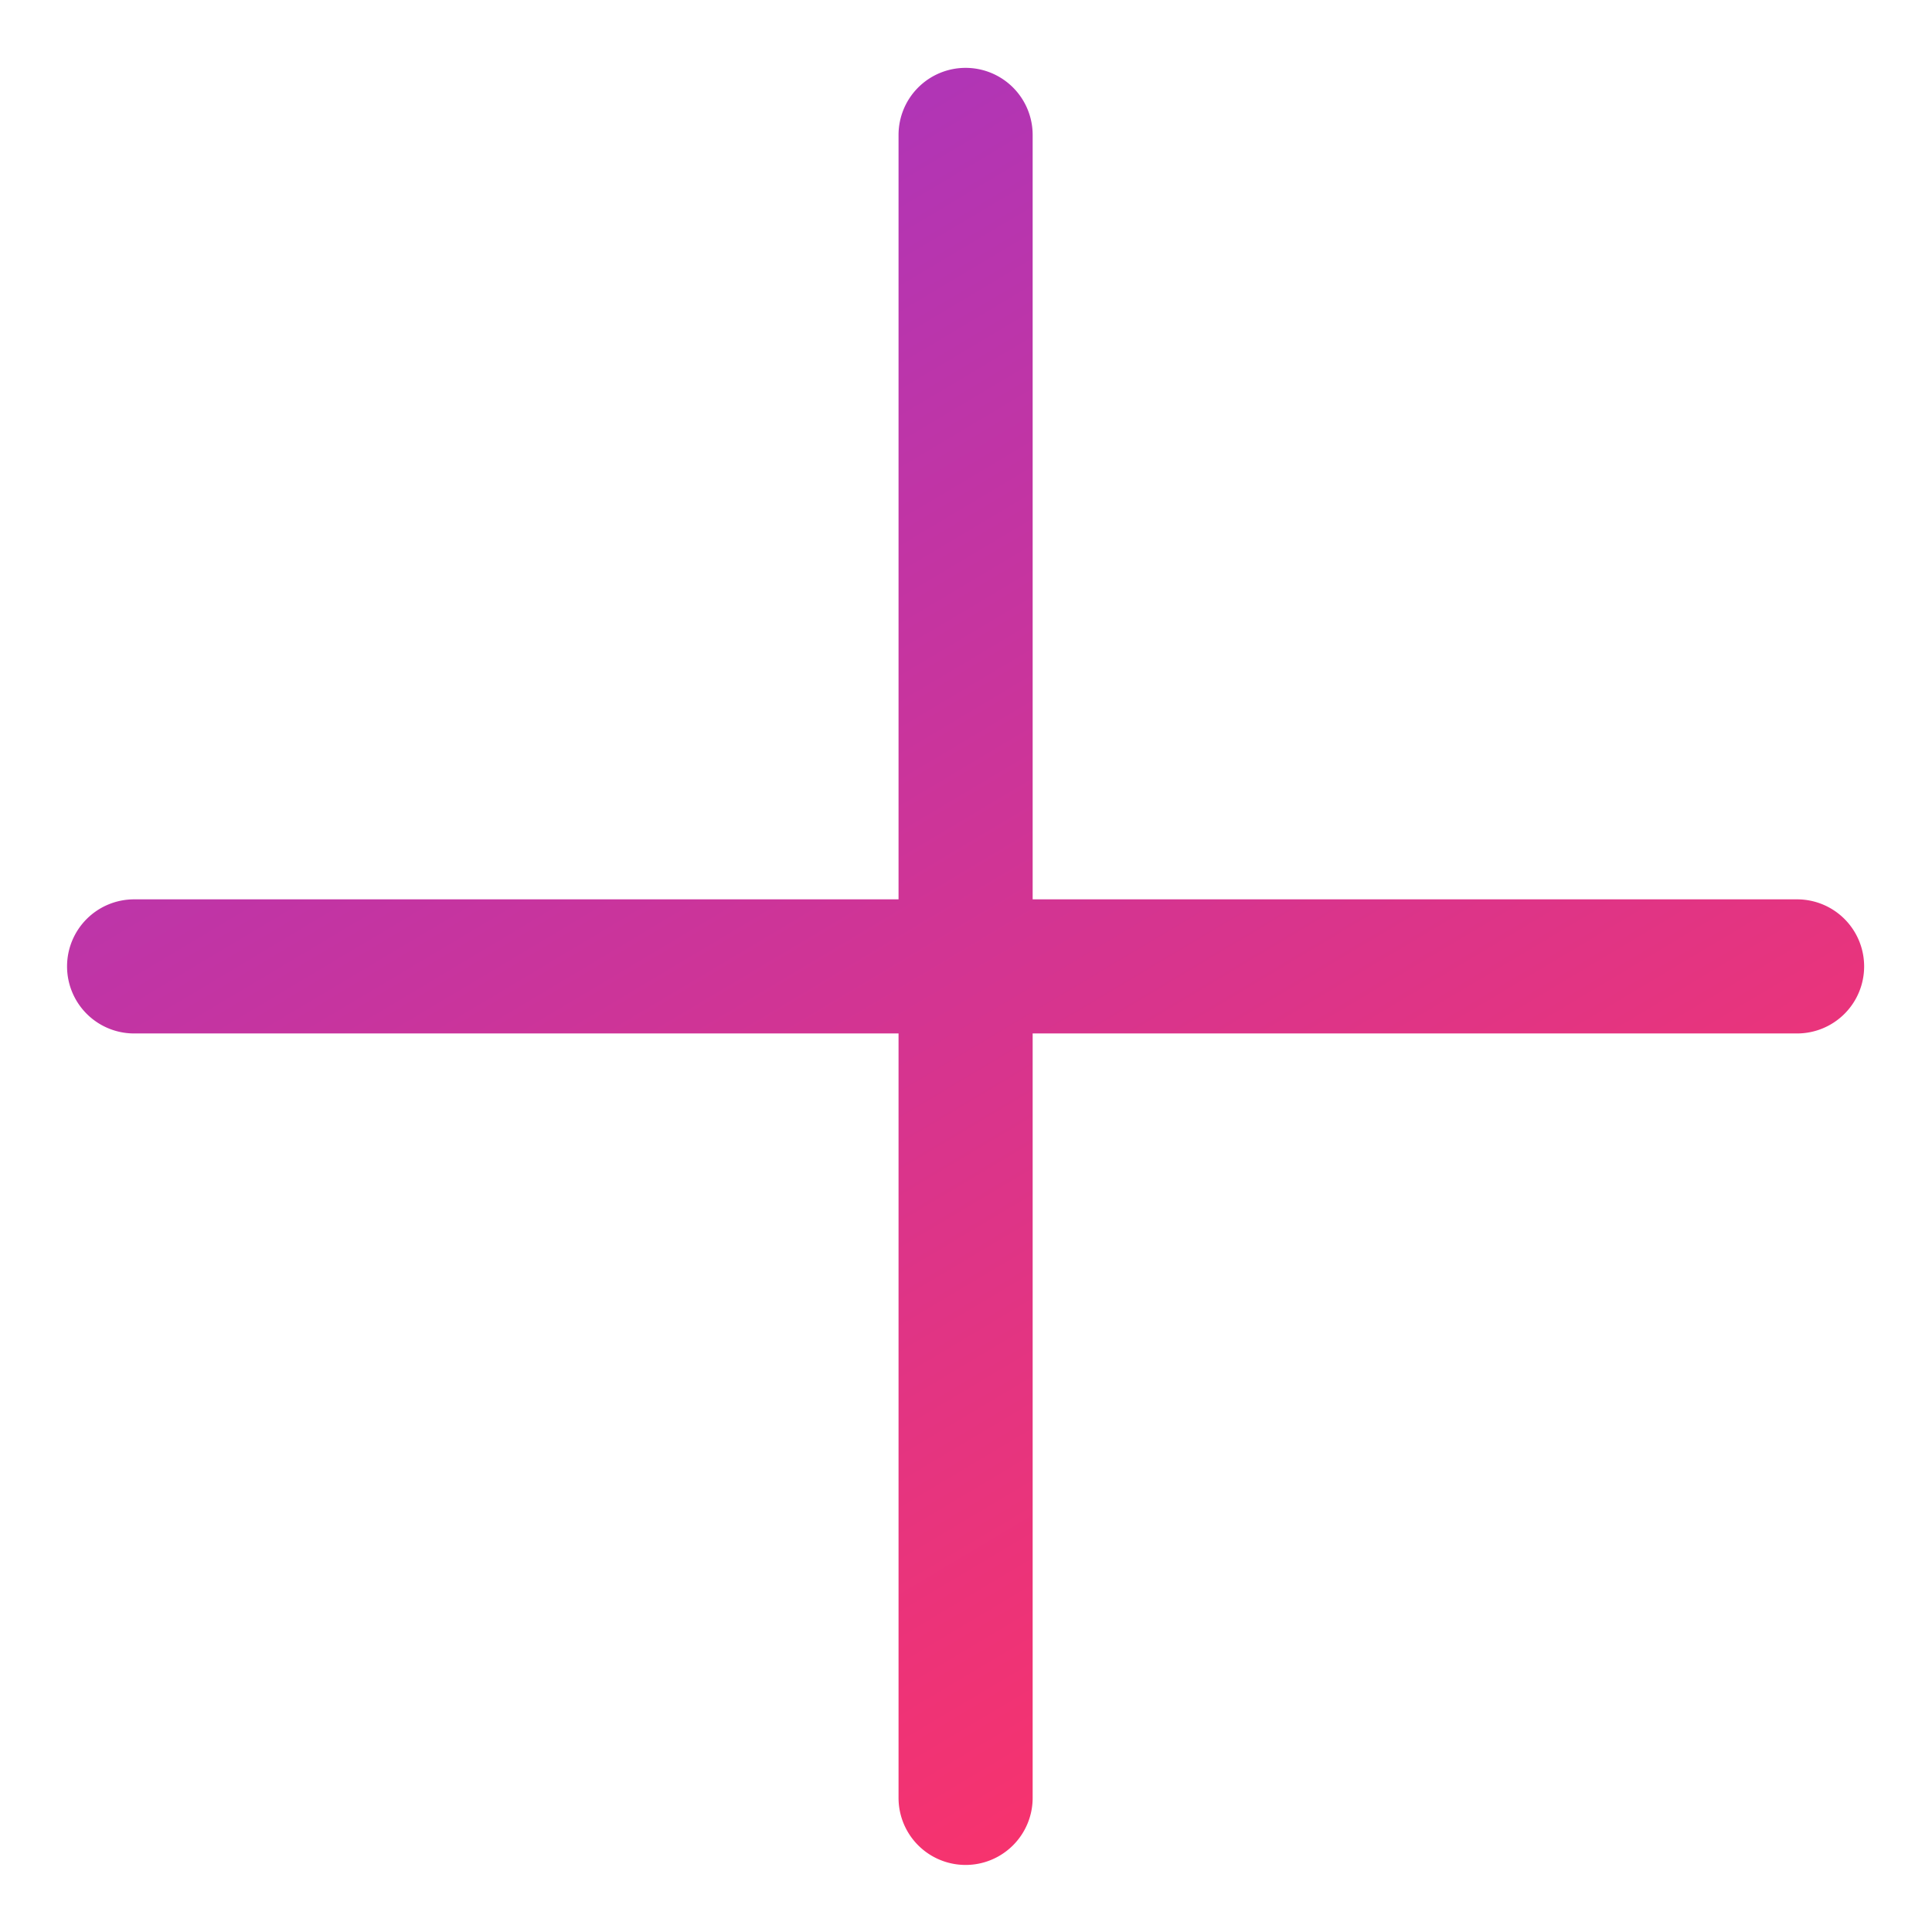 <svg xmlns="http://www.w3.org/2000/svg" xmlns:xlink="http://www.w3.org/1999/xlink" width="14.406" height="14.406" viewBox="0 0 14.406 14.406">
  <defs>
    <linearGradient id="linear-gradient" x1="-0.086" y1="-0.346" x2="0.717" y2="1" gradientUnits="objectBoundingBox">
      <stop offset="0" stop-color="#8036e7"/>
      <stop offset="1" stop-color="#ff3365"/>
    </linearGradient>
  </defs>
  <path id="Union_1" data-name="Union 1" d="M-3973.8-4461.094v-5.7h-5.7a.5.5,0,0,1-.5-.5.5.5,0,0,1,.5-.5h5.7v-5.7a.5.5,0,0,1,.5-.5.5.5,0,0,1,.5.5v5.7h5.7a.5.5,0,0,1,.5.5.5.5,0,0,1-.5.5h-5.7v5.7a.5.5,0,0,1-.5.5A.5.5,0,0,1-3973.8-4461.094Z" transform="translate(3980.5 4474.5)" stroke="rgba(0,0,0,0)" stroke-width="1" fill="url(#linear-gradient)"/>
</svg>
